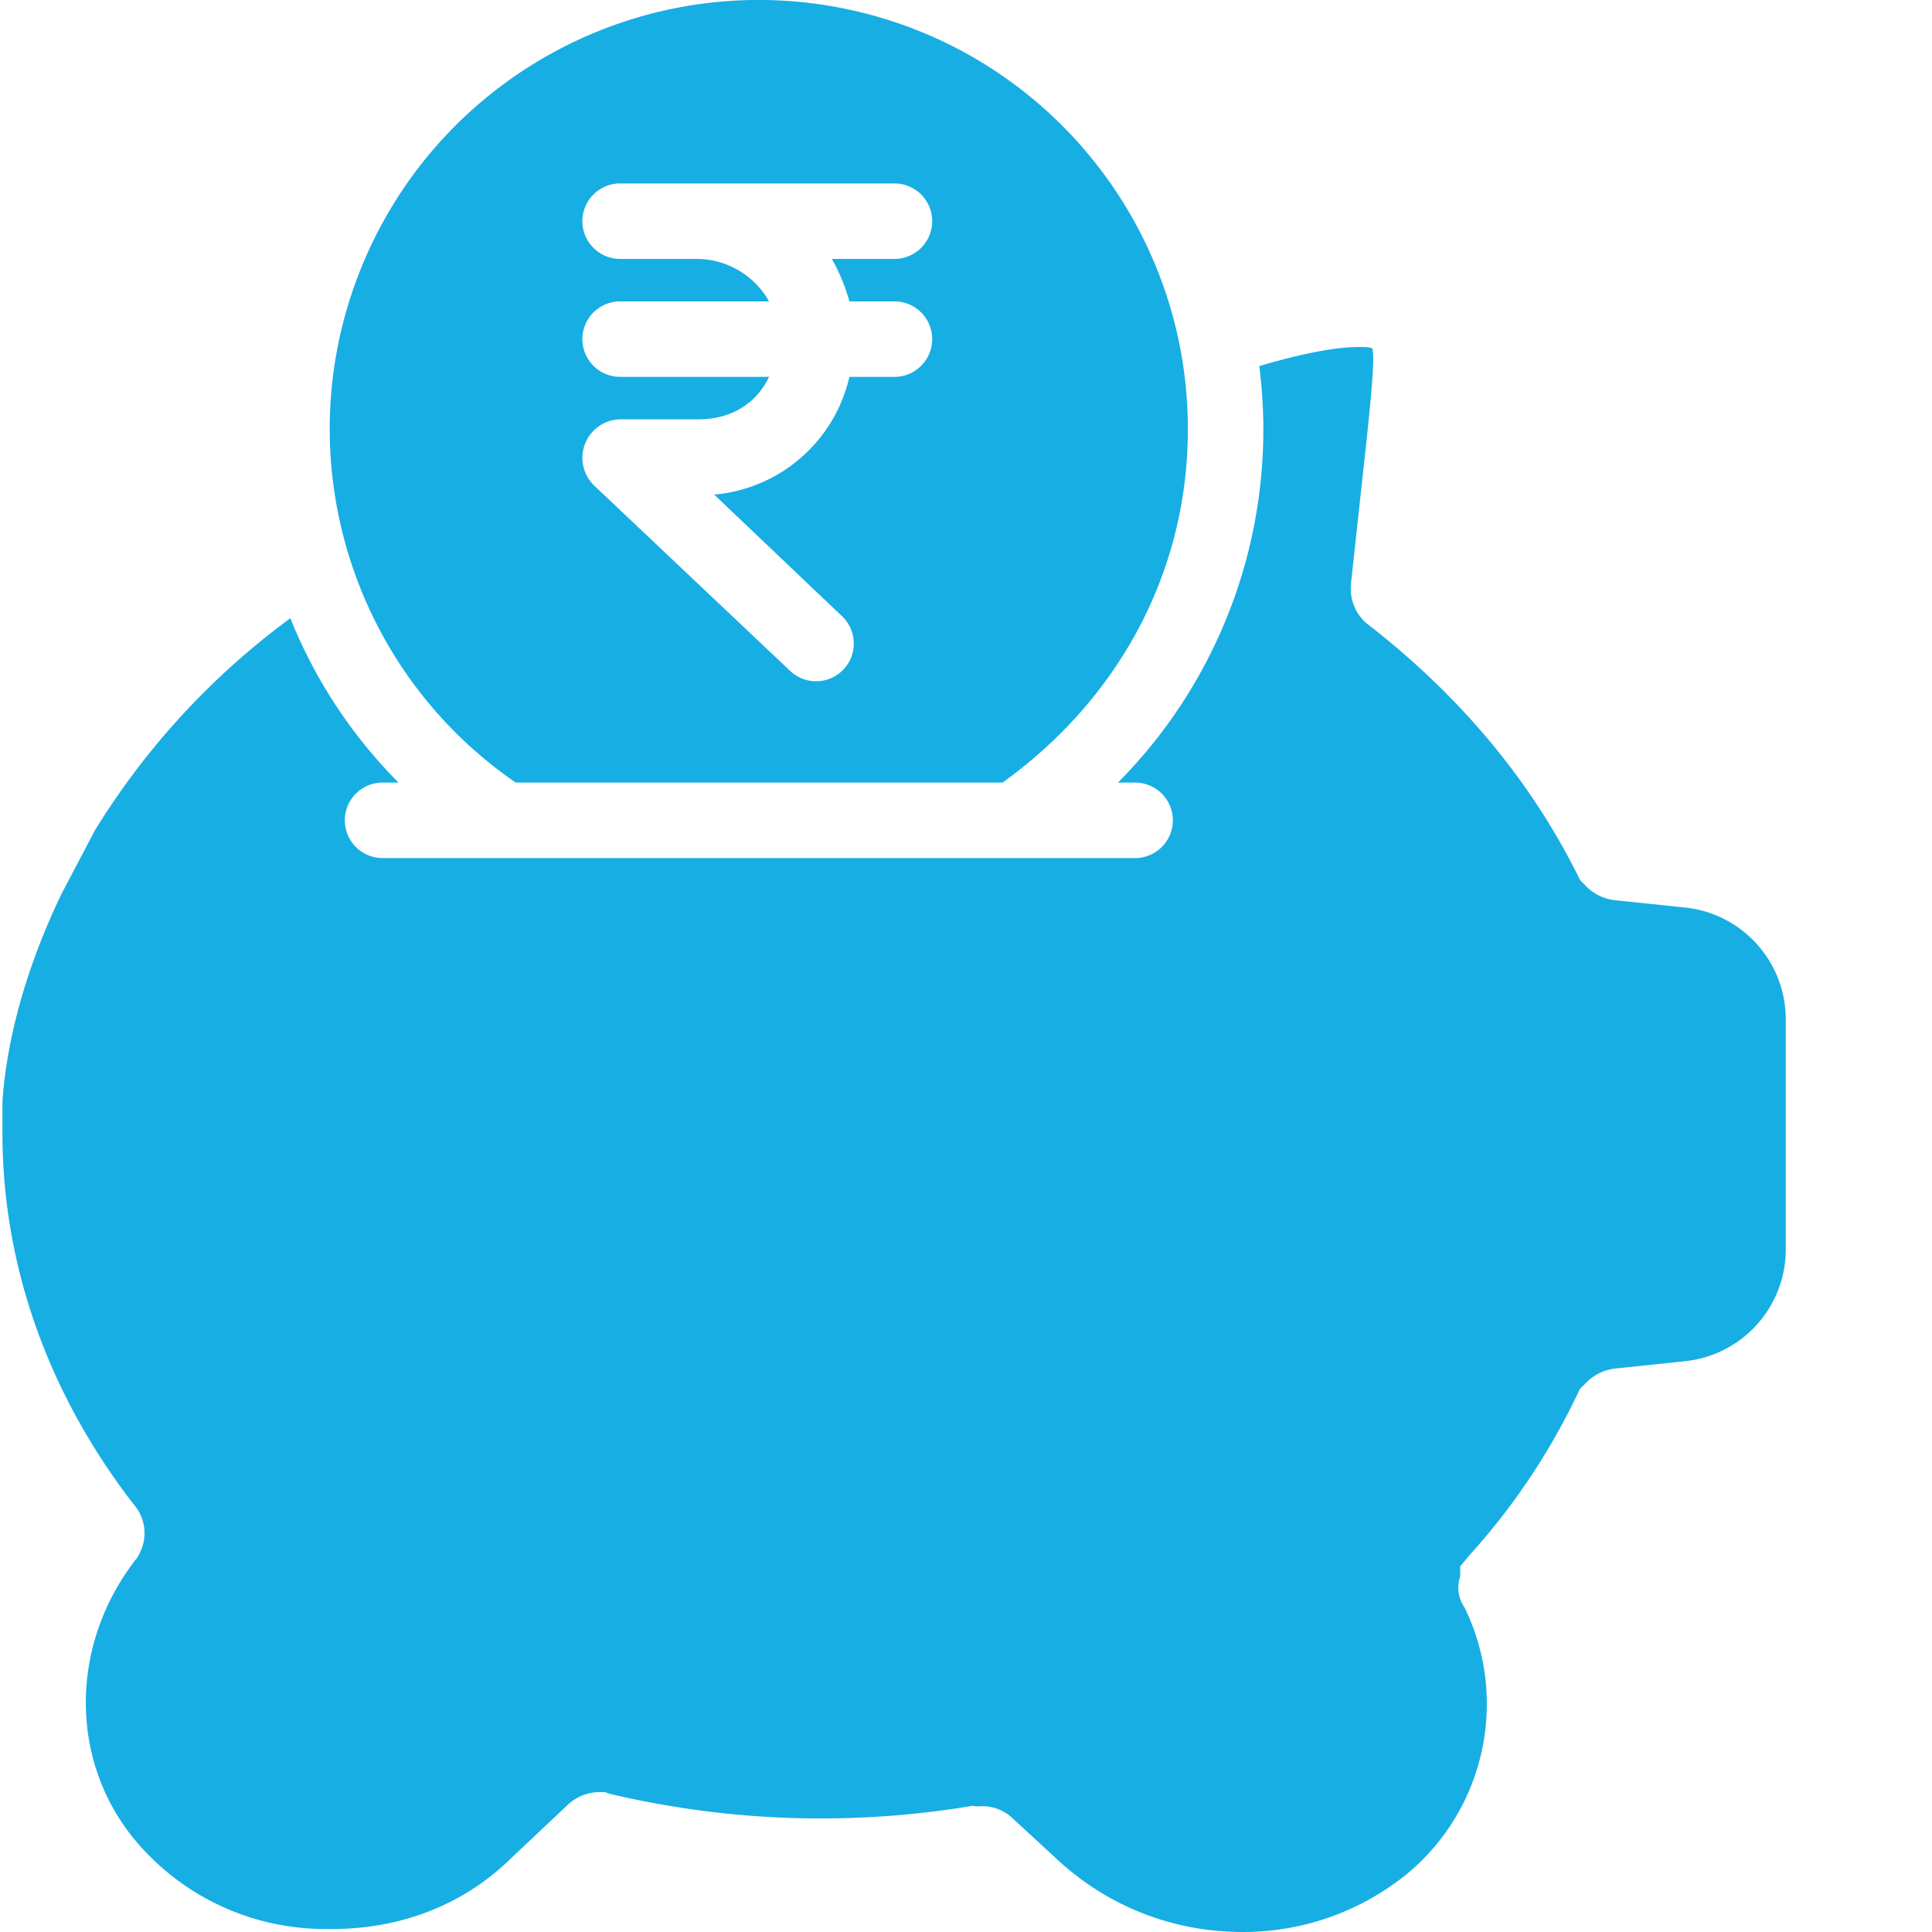 <svg xmlns="http://www.w3.org/2000/svg" xmlns:xlink="http://www.w3.org/1999/xlink" width="512" height="512" x="0" y="0" viewBox="0 0 409 409.519" style="enable-background:new 0 0 512 512" xml:space="preserve" class=""><g><path d="m356.871 192.363-14.71-1.539a10.129 10.129 0 0 1-6.56-3.336l-.917-.918-.582-1.164c-10.098-20.195-25.047-38.05-44.434-53.078l-.402-.305-.356-.355a9.73 9.73 0 0 1-2.851-7.184l.046-.863 2.54-23.348c1.234-11.12 2.515-23.183 2.093-25.738l-.062-.43a.976.976 0 0 0-.055-.261 4.394 4.394 0 0 0-1.637-.254l-.277-.031c-3.555-.121-10.168.511-22.039 4.043a106.189 106.189 0 0 1-29.957 88.28h3.629a8 8 0 0 1 0 16H80.832a8 8 0 0 1 0-16h3.39a104.534 104.534 0 0 1-22.94-34.831 159.24 159.24 0 0 0-41.485 45.054l-7.016 13.368C5.598 204.37 1.258 219.535.258 233.343v6.852c0 28.098 9.73 55.301 27.816 78.676a9.275 9.275 0 0 1 1.117 10.645l-.343.656-.465.555c-14.649 19.086-13.809 44.921 1.992 61.582a52.49 52.49 0 0 0 37.965 16.574h1.91c14.11 0 27.285-4.946 37.105-14.317l12.633-11.91a9.719 9.719 0 0 1 7.102-2.773h.926l.902.328a194.35 194.35 0 0 0 76.988 2.559l.68.113h.687a9.245 9.245 0 0 1 7.09 2.52l9.598 8.847a57.133 57.133 0 0 0 36.601 15.203 55.087 55.087 0 0 0 37.168-12.047c16.79-13.726 21.942-37.195 12.442-56.687a7.267 7.267 0 0 1-.914-6.567v-2.14l1.898-2.29a141.636 141.636 0 0 0 22.899-34.117l.601-1.234.989-.965a10.276 10.276 0 0 1 6.597-3.336l14.63-1.539c12.108-1.238 21.331-11.41 21.386-23.582v-49c-.055-12.172-9.278-22.344-21.387-23.586zm0 0" fill="#17aee4" opacity="1" data-original="#000000"></path><path d="M109.059 165.883h103.187c25-18 39.281-45.067 39.281-74.871.032-43.246-30.39-80.532-72.761-89.176C136.395-6.81 93.793 15.578 76.883 55.379c-16.91 39.8-3.457 86.004 32.176 110.504zm38.765-111h-16.637a8 8 0 0 1 0-16h58.145a8 8 0 0 1 0 16h-13.266a39.98 39.98 0 0 1 3.72 9h9.546a8 8 0 0 1 0 16h-9.547a32.308 32.308 0 0 1-28.66 24.957l27.14 25.82a7.99 7.99 0 0 1-10.988 11.602l-41.586-39.336a8.164 8.164 0 0 1 5.496-14.043h16.637c6.453 0 12.07-3 14.934-9h-31.57a8 8 0 0 1 0-16h31.57a17.663 17.663 0 0 0-14.934-9zm0 0" fill="#17aee4" opacity="1" data-original="#000000"></path></g></svg>
